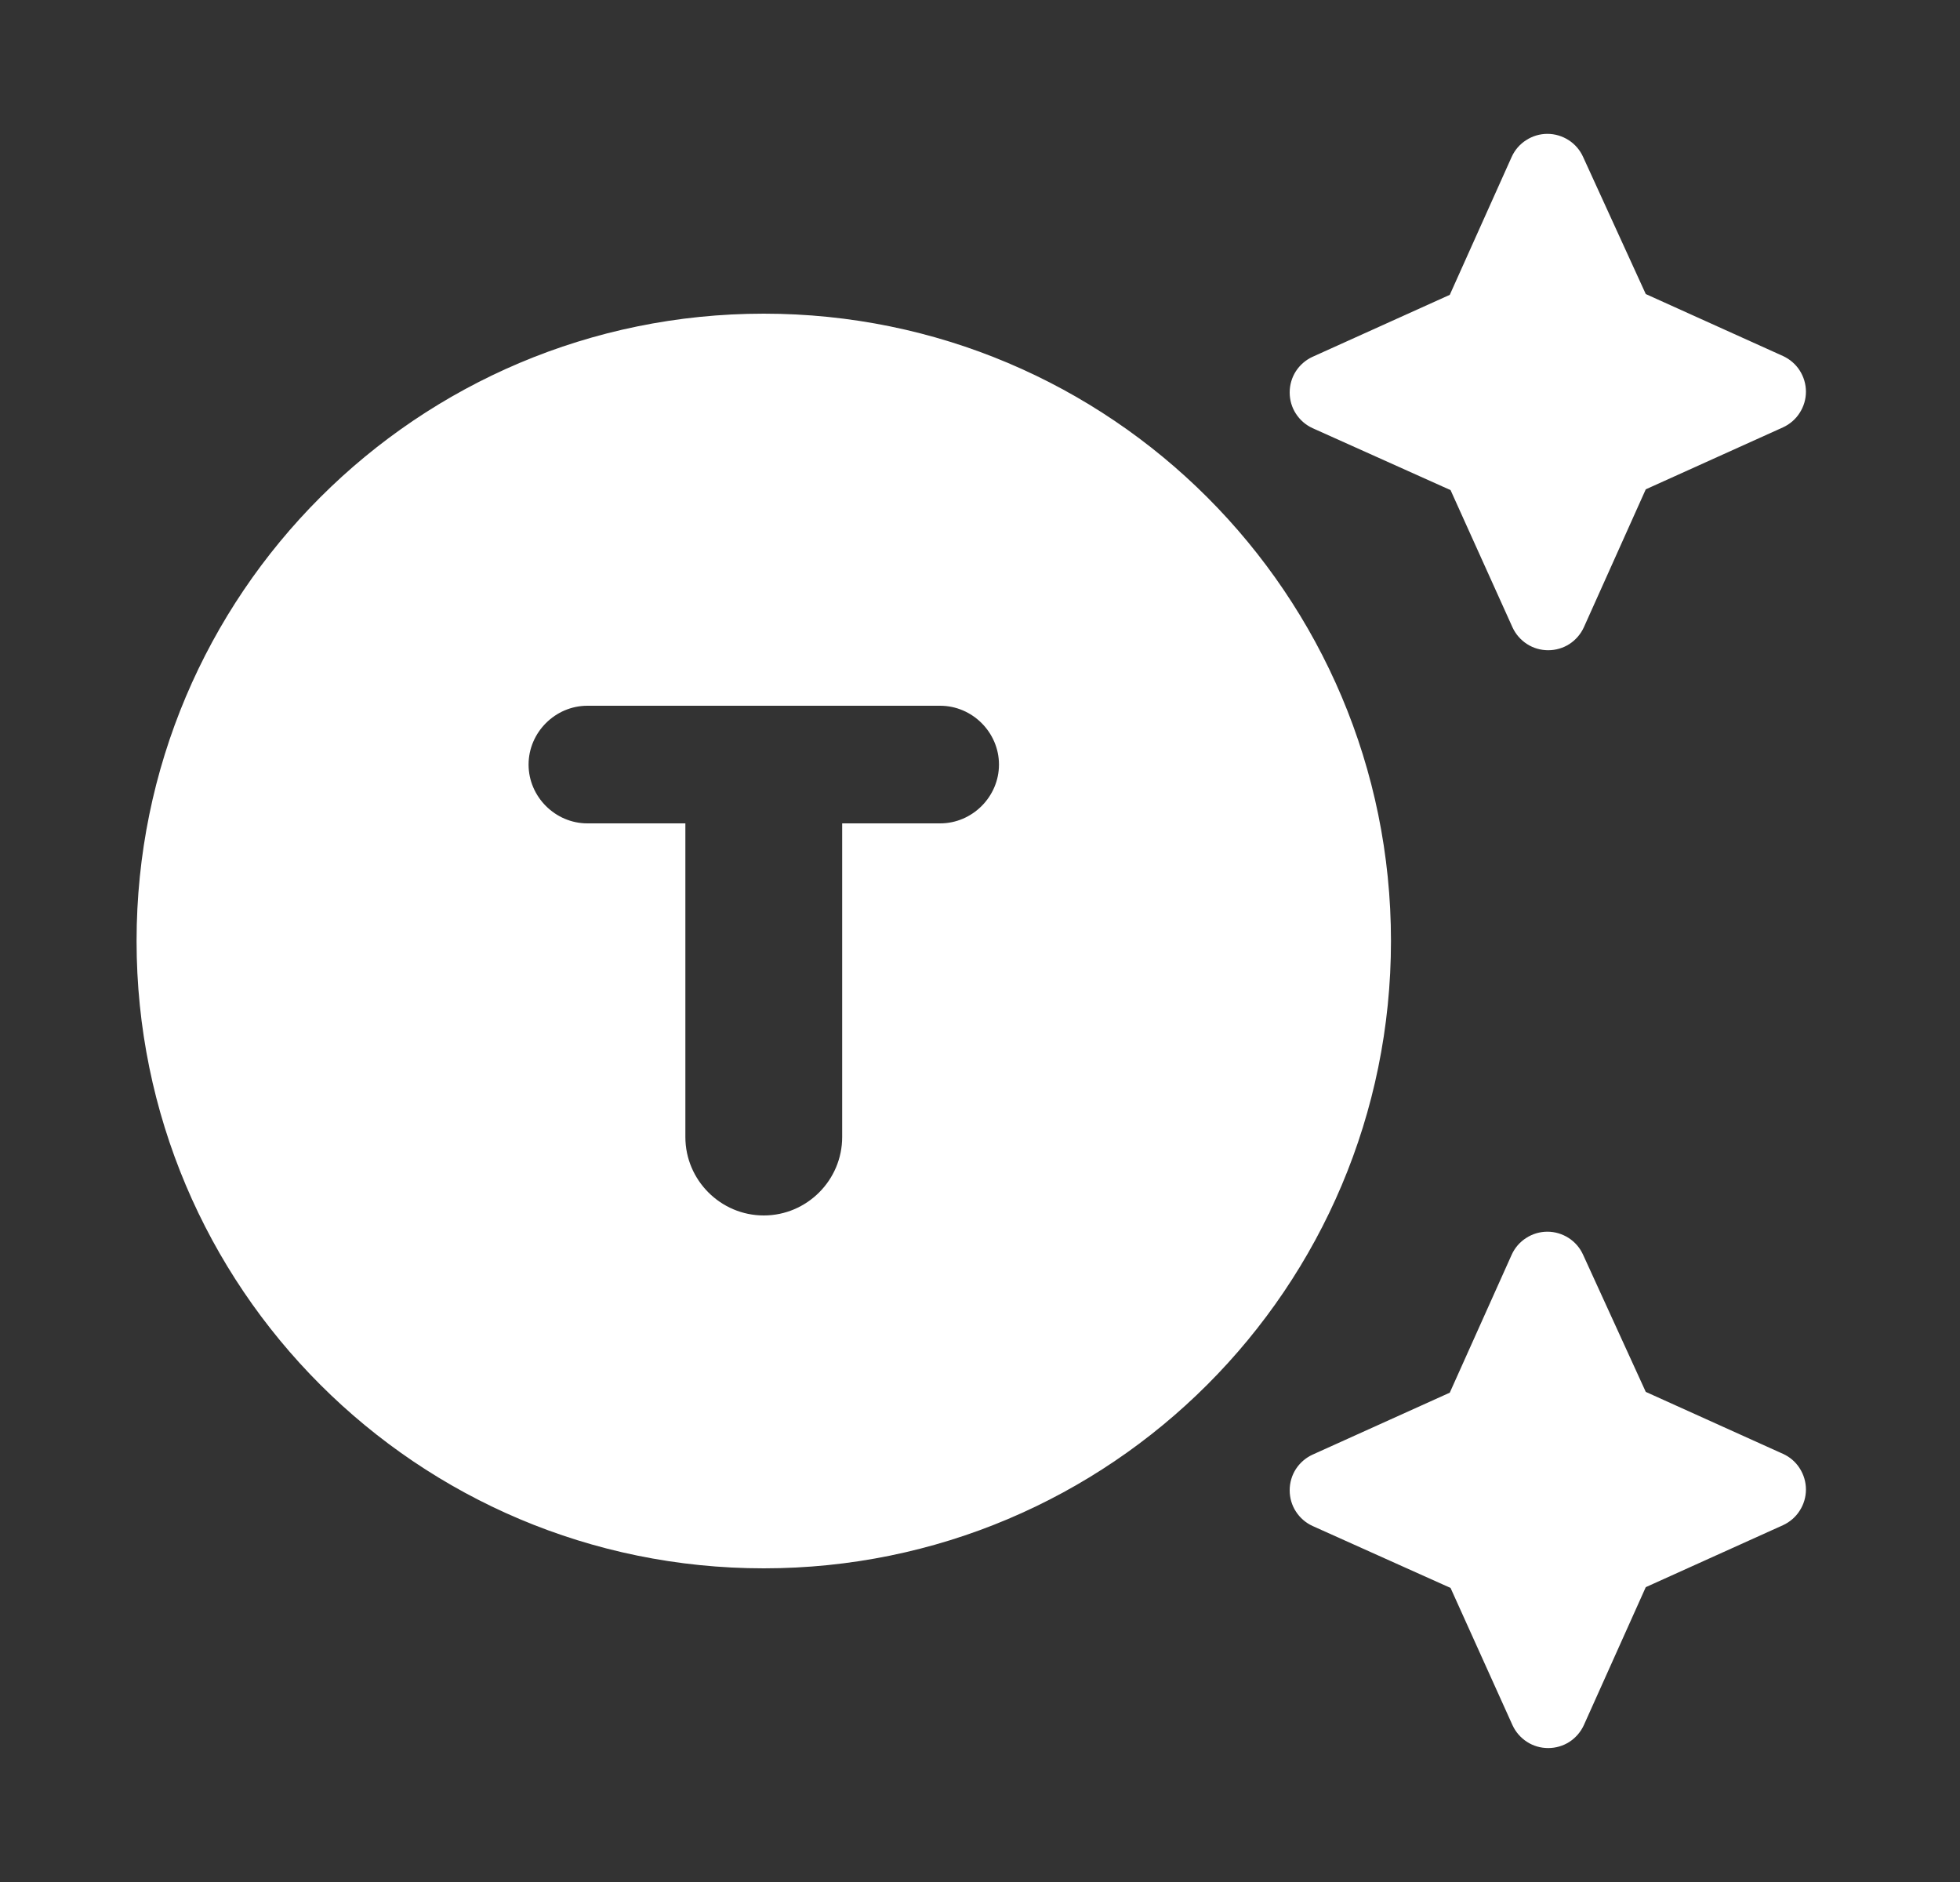 <svg width="25" height="24" viewBox="0 0 25 24" fill="none" xmlns="http://www.w3.org/2000/svg">
<rect x="0" y="0" width="25" height="24" fill="#333333" stroke="none"/>
<path d="M9.742 4C5.322 4 1.742 7.58 1.742 12C1.742 16.42 5.322 20 9.742 20C14.162 20 17.742 16.42 17.742 12C17.742 7.58 14.162 4 9.742 4ZM9.742 15.5C9.192 15.5 8.742 15.05 8.742 14.5V10.5H7.492C7.082 10.5 6.742 10.16 6.742 9.75C6.742 9.34 7.082 9 7.492 9H11.992C12.402 9 12.742 9.34 12.742 9.75C12.742 10.16 12.402 10.5 11.992 10.5H10.742V14.5C10.742 15.05 10.292 15.5 9.742 15.5ZM20.992 3.75L22.742 4.54C22.829 4.58 22.904 4.644 22.955 4.724C23.007 4.805 23.035 4.899 23.035 4.995C23.035 5.091 23.007 5.185 22.955 5.265C22.904 5.346 22.829 5.41 22.742 5.45L20.992 6.24L20.202 8C20.162 8.087 20.098 8.161 20.018 8.213C19.937 8.265 19.843 8.292 19.747 8.292C19.651 8.292 19.557 8.265 19.477 8.213C19.396 8.161 19.332 8.087 19.292 8L18.502 6.25L16.742 5.46C16.655 5.42 16.581 5.356 16.529 5.275C16.477 5.195 16.45 5.101 16.45 5.005C16.45 4.909 16.477 4.815 16.529 4.734C16.581 4.654 16.655 4.59 16.742 4.55L18.492 3.76L19.282 2C19.322 1.912 19.386 1.838 19.467 1.787C19.547 1.735 19.641 1.707 19.737 1.707C19.833 1.707 19.927 1.735 20.008 1.787C20.088 1.838 20.152 1.912 20.192 2L20.992 3.75ZM20.992 17.75L22.742 18.54C22.829 18.579 22.904 18.643 22.955 18.724C23.007 18.805 23.035 18.899 23.035 18.995C23.035 19.091 23.007 19.185 22.955 19.265C22.904 19.346 22.829 19.41 22.742 19.45L20.992 20.24L20.202 22C20.162 22.087 20.098 22.161 20.018 22.213C19.937 22.265 19.843 22.292 19.747 22.292C19.651 22.292 19.557 22.265 19.477 22.213C19.396 22.161 19.332 22.087 19.292 22L18.502 20.25L16.742 19.46C16.655 19.42 16.581 19.356 16.529 19.275C16.477 19.195 16.45 19.101 16.45 19.005C16.45 18.909 16.477 18.815 16.529 18.734C16.581 18.654 16.655 18.59 16.742 18.55L18.492 17.76L19.282 16C19.322 15.912 19.386 15.838 19.467 15.787C19.547 15.735 19.641 15.707 19.737 15.707C19.833 15.707 19.927 15.735 20.008 15.787C20.088 15.838 20.152 15.912 20.192 16L20.992 17.75Z" fill="white"/>
</svg>
